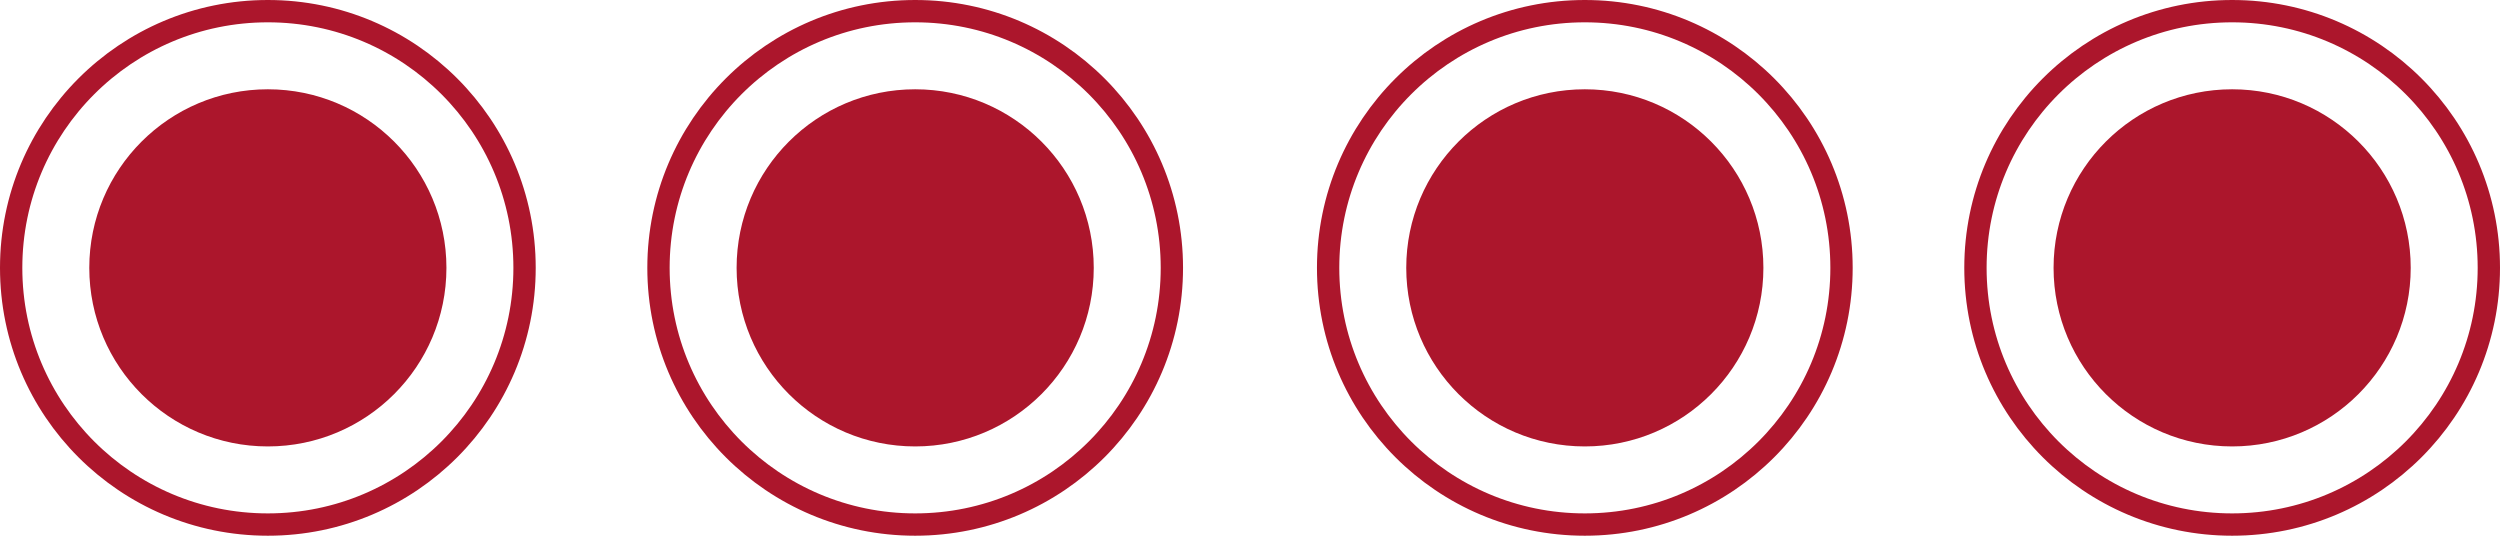 <svg width="112" height="24" viewBox="0 0 112 24" fill="none" xmlns="http://www.w3.org/2000/svg">
<circle cx="12" cy="12" r="8" fill="#AC162C"/>
<circle cx="12" cy="12" r="11.5" stroke="#AC162C"/>
<circle cx="41" cy="12" r="8" fill="#AC162C"/>
<circle cx="41" cy="12" r="11.5" stroke="#AC162C"/>
<circle cx="71" cy="12" r="8" fill="#AC162C"/>
<circle cx="71" cy="12" r="11.5" stroke="#AC162C"/>
<circle cx="100" cy="12" r="8" fill="#AC162C"/>
<circle cx="100" cy="12" r="11.5" stroke="#AC162C"/>
</svg>

